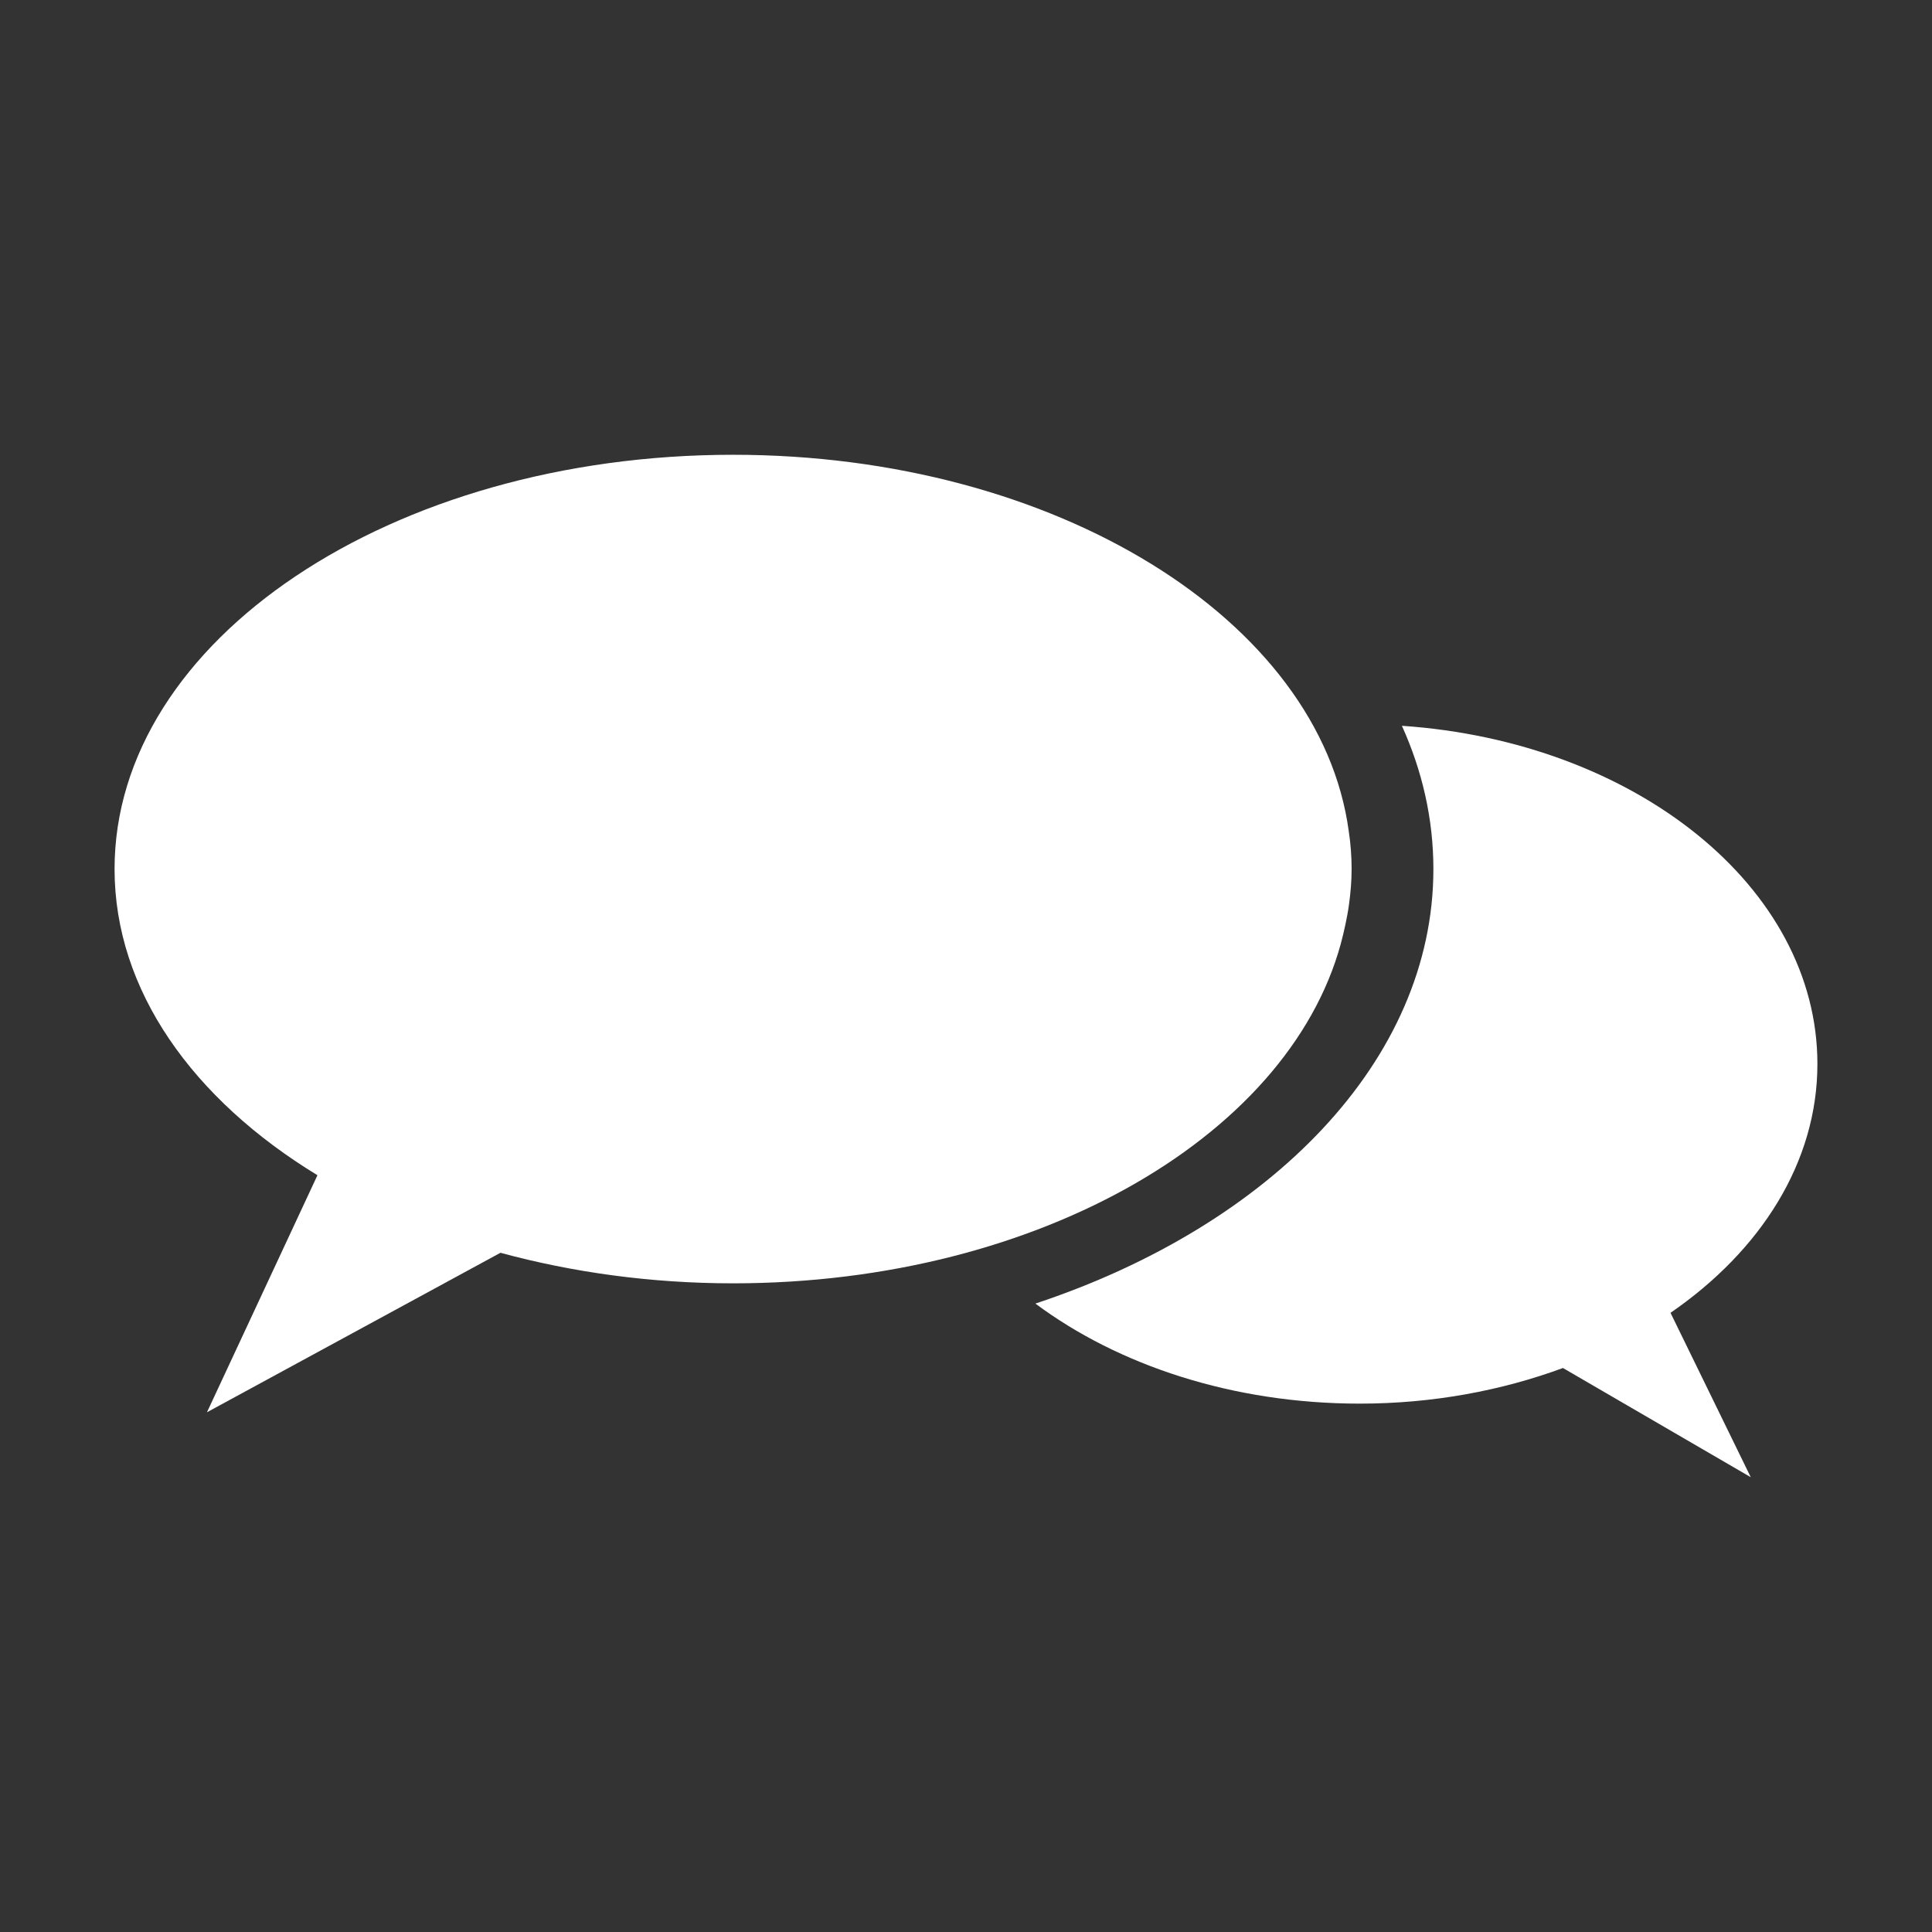 <?xml version="1.0" encoding="utf-8"?>
<!-- Generator: Adobe Illustrator 15.0.0, SVG Export Plug-In . SVG Version: 6.00 Build 0)  -->
<!DOCTYPE svg PUBLIC "-//W3C//DTD SVG 1.0//EN" "http://www.w3.org/TR/2001/REC-SVG-20010904/DTD/svg10.dtd">
<svg version="1.0" xmlns:x="http://ns.adobe.com/Extensibility/1.0/" xmlns:i="http://ns.adobe.com/AdobeIllustrator/10.0/" xmlns:graph="http://ns.adobe.com/Graphs/1.0/"
	 xmlns="http://www.w3.org/2000/svg" xmlns:xlink="http://www.w3.org/1999/xlink" x="0px" y="0px" width="64px" height="64px"
	 viewBox="0 0 64 64" enable-background="new 0 0 64 64" xml:space="preserve">
<rect x="0" y="0" width="64" height="64" fill="#333333" stroke="none"/>
<g id="Werkstattrat">
	<g>
		<path fill="#FFFFFF" d="M60.204,35.244c0-5.864-6.049-10.677-13.764-11.201c0.677,1.499,1.043,3.092,1.043,4.744
			c0,6.342-5.399,11.814-13.184,14.396c2.746,2.047,6.545,3.314,10.744,3.314c2.422,0,4.703-0.432,6.732-1.18l6.221,3.617
			l-2.658-5.445C58.324,41.434,60.204,38.506,60.204,35.244z"/>
		<path fill="#FFFFFF" d="M44.495,30.952c0.026-0.105,0.05-0.213,0.072-0.319c0.045-0.218,0.089-0.434,0.118-0.655
			c0.054-0.392,0.089-0.788,0.089-1.19c0-0.421-0.032-0.837-0.094-1.248c-0.943-6.993-9.71-12.475-20.396-12.475
			c-11.313,0-20.489,6.145-20.489,13.723c0,4.024,2.602,7.633,6.721,10.143l-3.66,7.852l9.722-5.283
			c2.381,0.646,4.979,1.012,7.707,1.012C34.496,42.51,42.94,37.5,44.495,30.952z"/>
	</g>
</g>
<g id="Begleitende_Angebote" display="none">
	<g display="inline">
		<g>
			<path fill="#FFFFFF" d="M17.714,29.85c2.788,0,5.048-2.261,5.048-5.049c0-2.788-2.26-5.049-5.048-5.049
				c-2.79,0-5.049,2.262-5.049,5.049C12.665,27.589,14.924,29.85,17.714,29.85"/>
			<path fill="#FFFFFF" d="M48.779,30.226c2.894,0,5.237-2.345,5.237-5.237c0-2.894-2.344-5.237-5.237-5.237
				c-2.892,0-5.237,2.343-5.237,5.237C43.542,27.881,45.888,30.226,48.779,30.226"/>
			<path fill="#EE7C00" d="M26.306,29.16"/>
		</g>
		<g>
			<path fill="none" stroke="#E4006C" stroke-width="2.564" stroke-linecap="round" stroke-linejoin="round" d="M32.856,31.456"/>
			<path fill="#FFFFFF" d="M33.415,27.672c3.603,0,6.525-2.919,6.525-6.524c0-3.602-2.923-6.523-6.525-6.523
				c-3.602,0-6.523,2.921-6.523,6.523C26.892,24.753,29.813,27.672,33.415,27.672"/>
		</g>
		<path fill="#FFFFFF" d="M11,38.697v9.445c0,0,0.158,0.857,0.389,0.857h3.323c2.387-4,6.283-12.252,8.644-17
			c-0.726-0.562-1.73-1-3.124-1h-4.104c0,0-2.852,0.339-4.217,2.51l-6.781-7.039c-0.728-0.773-1.944-0.726-2.717,0.001
			c-0.773,0.728-0.908,1.987-0.181,2.76L11,38.697z"/>
		<path fill="#FFFFFF" d="M21.704,49L25,42.908V49h16v-5.836L44.34,49h4.31L40.91,34.386C40.789,33.221,40.086,30,36.006,30h-5.913
			c0,0-4.47-0.15-4.896,4.11L17.311,49H21.704z"/>
		<path fill="#FFFFFF" d="M58.163,49c0.132,0,0.253,0.081,0.353-0.062l3.842-5.361c0.22-0.314,0.311-0.605,0.283-0.96
			c0.074-0.471-0.061-0.933-0.412-1.308l-6.397-6.883C55.199,33.227,53.969,32,51.568,32h-4.625c0,0-2.52-0.223-3.982,1.535
			C45.725,39.027,49.977,47,51.363,49H58.163z M56,39.916l2.643,2.821L56,46.527V39.916z"/>
	</g>
</g>
<g id="Fortbildungen" display="none">
	<g display="inline">
		<g>
			<path fill="#FFFFFF" d="M54,20v24.236l-1.054-0.084c-7.688,0.342-13.427,2.391-16.847,3.84c4.307-0.441,8.322-0.674,11.99-0.674
				c4.58,0,7.91,0.348,9.91,0.585V20H54z"/>
			<path fill="#FFFFFF" d="M10.647,44.151L10,44.236V20H6v28.262c1.955-0.434,7.394-1.158,13.789-1.158
				c2.023,0,4.043,0.116,6.042,0.308C22.446,46.046,17.351,44.449,10.647,44.151z"/>
		</g>
		<path fill="#FFFFFF" d="M13.214,15.738c-0.492,0-1.214,0.012-1.214,0.028v26.701c10,0.588,16,3.482,19,4.968V21.059
			C24,16.438,16.992,15.738,13.214,15.738z M28.459,39.047c-0.065,0.094-0.17,0.145-0.276,0.145c-0.066,0-0.134-0.02-0.192-0.061
			c-0.06-0.042-5.981-4.129-12.661-4.129c-0.045,0-0.084-0.002-0.135,0c-0.185,0-0.335-0.148-0.337-0.334s0.148-0.338,0.334-0.34
			c0.047,0,0.094,0.002,0.142,0c7.261-0.213,12.794,4.076,13.043,4.25C28.529,38.686,28.565,38.895,28.459,39.047z M28.459,35.078
			c-0.065,0.094-0.17,0.145-0.276,0.145c-0.066,0-0.134-0.02-0.192-0.061c-0.06-0.042-5.981-4.129-12.661-4.129
			c-0.045,0-0.084-0.001-0.135,0c-0.185,0-0.335-0.149-0.337-0.334c-0.001-0.186,0.148-0.338,0.334-0.34
			c0.047,0,0.094,0.001,0.142,0c7.261-0.213,12.794,4.076,13.043,4.25C28.529,34.717,28.565,34.926,28.459,35.078z M28.459,31.047
			c-0.065,0.094-0.17,0.144-0.276,0.144c-0.066,0-0.134-0.02-0.192-0.061c-0.06-0.042-5.981-4.128-12.661-4.128
			c-0.045,0-0.084-0.001-0.135,0c-0.185,0-0.335-0.149-0.337-0.334c-0.001-0.186,0.148-0.338,0.334-0.34
			c0.047,0,0.094,0.001,0.142,0c7.261-0.213,12.794,4.076,13.043,4.25C28.529,30.686,28.565,30.895,28.459,31.047z M28.459,27.079
			c-0.065,0.094-0.17,0.144-0.276,0.144c-0.066,0-0.134-0.02-0.192-0.061c-0.06-0.042-5.981-4.128-12.661-4.128
			c-0.045,0-0.084-0.001-0.135,0c-0.185,0-0.335-0.149-0.337-0.334c-0.001-0.186,0.148-0.338,0.334-0.34
			c0.047,0,0.094,0.001,0.142,0c7.261-0.213,12.794,4.076,13.043,4.25C28.529,26.717,28.565,26.926,28.459,27.079z"/>
		<path fill="#FFFFFF" d="M50.343,15.738C46.768,15.738,39,16.438,33,21.059v26.375c3-1.485,10-4.38,19-4.968V15.766
			C51,15.75,50.808,15.738,50.343,15.738z M49.089,35.002c-0.051-0.002-0.09,0-0.135,0c-6.681,0-12.602,4.087-12.661,4.129
			c-0.059,0.041-0.126,0.061-0.192,0.061c-0.106,0-0.211-0.051-0.276-0.145c-0.106-0.152-0.07-0.361,0.082-0.469
			c0.25-0.174,5.783-4.463,13.044-4.25c0.048,0.002,0.095,0,0.142,0c0.186,0.002,0.336,0.154,0.334,0.34
			S49.273,35.002,49.089,35.002z M49.089,31.034c-0.051-0.002-0.09,0-0.135,0c-6.681,0-12.602,4.087-12.661,4.129
			c-0.059,0.041-0.126,0.061-0.192,0.061c-0.106,0-0.211-0.051-0.276-0.145c-0.106-0.152-0.07-0.361,0.082-0.469
			c0.25-0.174,5.783-4.463,13.044-4.25c0.048,0.001,0.095,0,0.142,0c0.186,0.001,0.336,0.154,0.334,0.34
			C49.424,30.885,49.273,31.034,49.089,31.034z M49.089,27.002c-0.051-0.002-0.09,0-0.135,0c-6.681,0-12.602,4.087-12.661,4.128
			c-0.059,0.041-0.126,0.061-0.192,0.061c-0.106,0-0.211-0.05-0.276-0.144c-0.106-0.152-0.07-0.362,0.082-0.469
			c0.25-0.175,5.783-4.463,13.044-4.25c0.048,0.001,0.095,0,0.142,0c0.186,0.001,0.336,0.154,0.334,0.34
			C49.424,26.854,49.273,27.002,49.089,27.002z M49.089,23.034c-0.051-0.002-0.09,0-0.135,0c-6.681,0-12.602,4.087-12.661,4.128
			c-0.059,0.041-0.126,0.061-0.192,0.061c-0.106,0-0.211-0.05-0.276-0.144c-0.106-0.152-0.07-0.362,0.082-0.469
			c0.25-0.175,5.783-4.463,13.044-4.25c0.048,0.001,0.095,0,0.142,0c0.186,0.001,0.336,0.154,0.334,0.34
			C49.424,22.885,49.273,23.034,49.089,23.034z"/>
	</g>
</g>
</svg>

